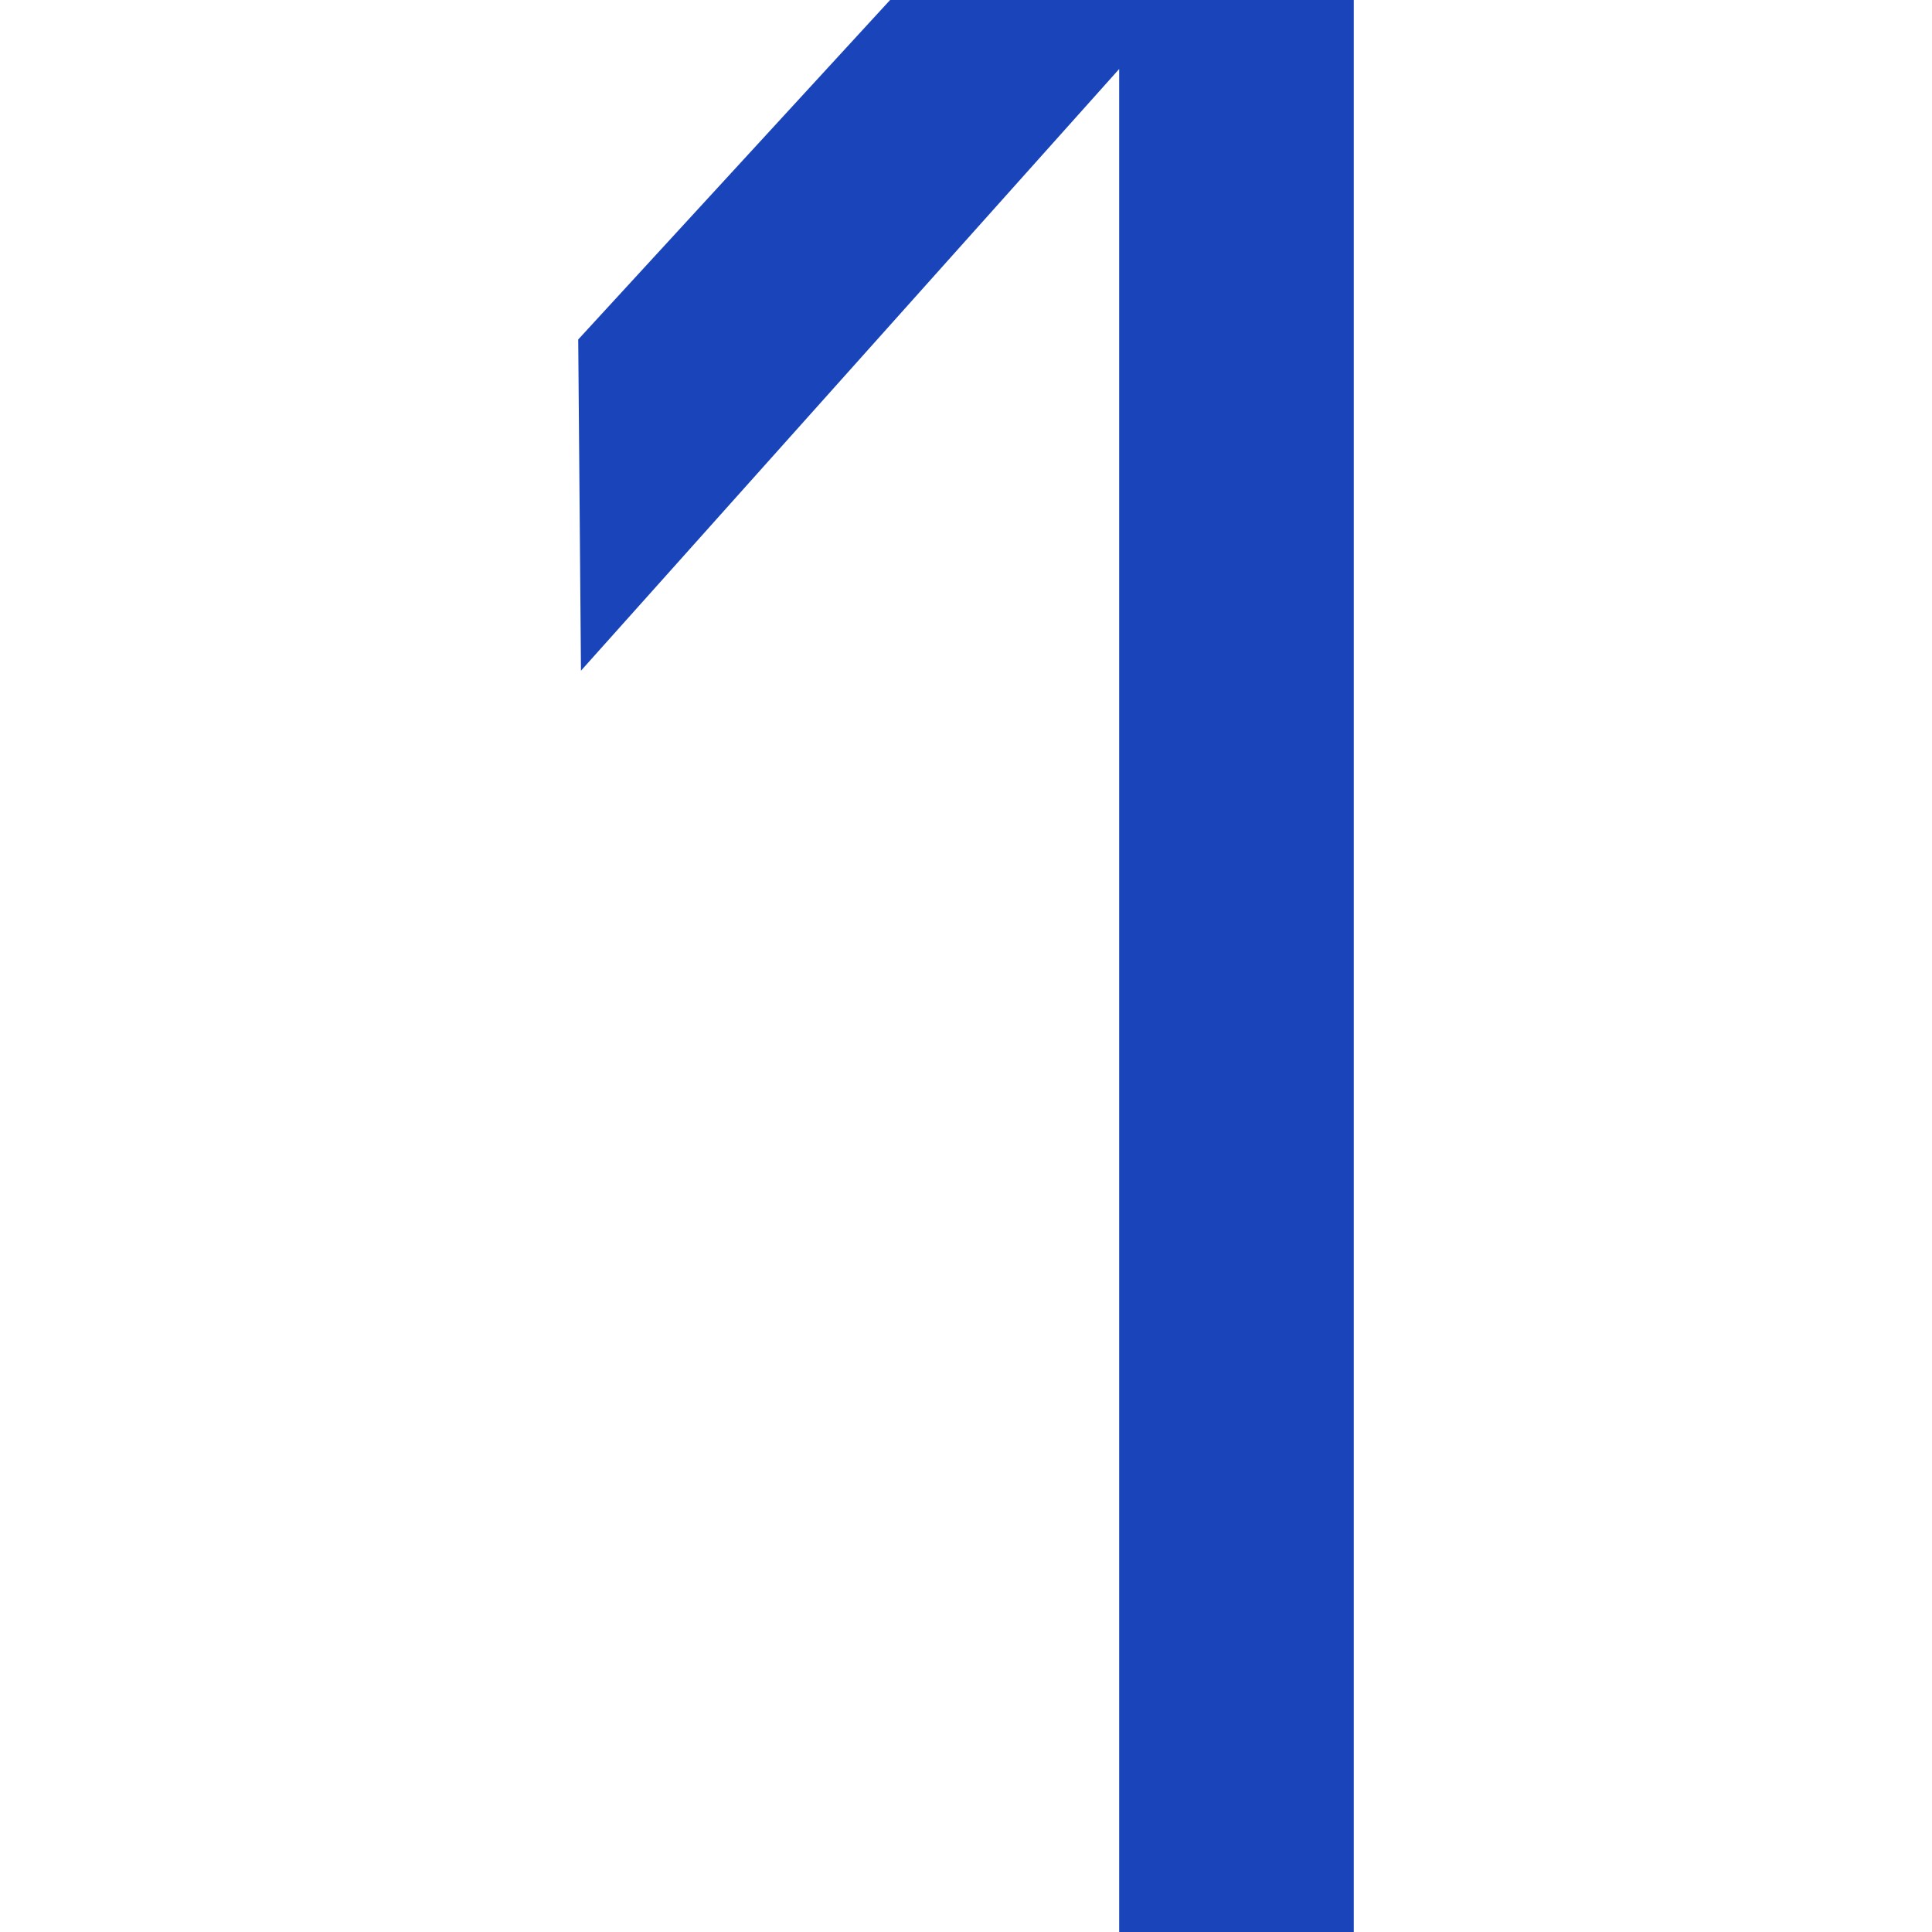 <svg xmlns="http://www.w3.org/2000/svg" id="number-1" viewBox="0 0 500 500"><path d="m289.643,17.857l-139.286,155.714-.714-85.715L230.357,0h120v500h-60.715V17.857Z" style="fill:#1a44ba;"></path></svg>
